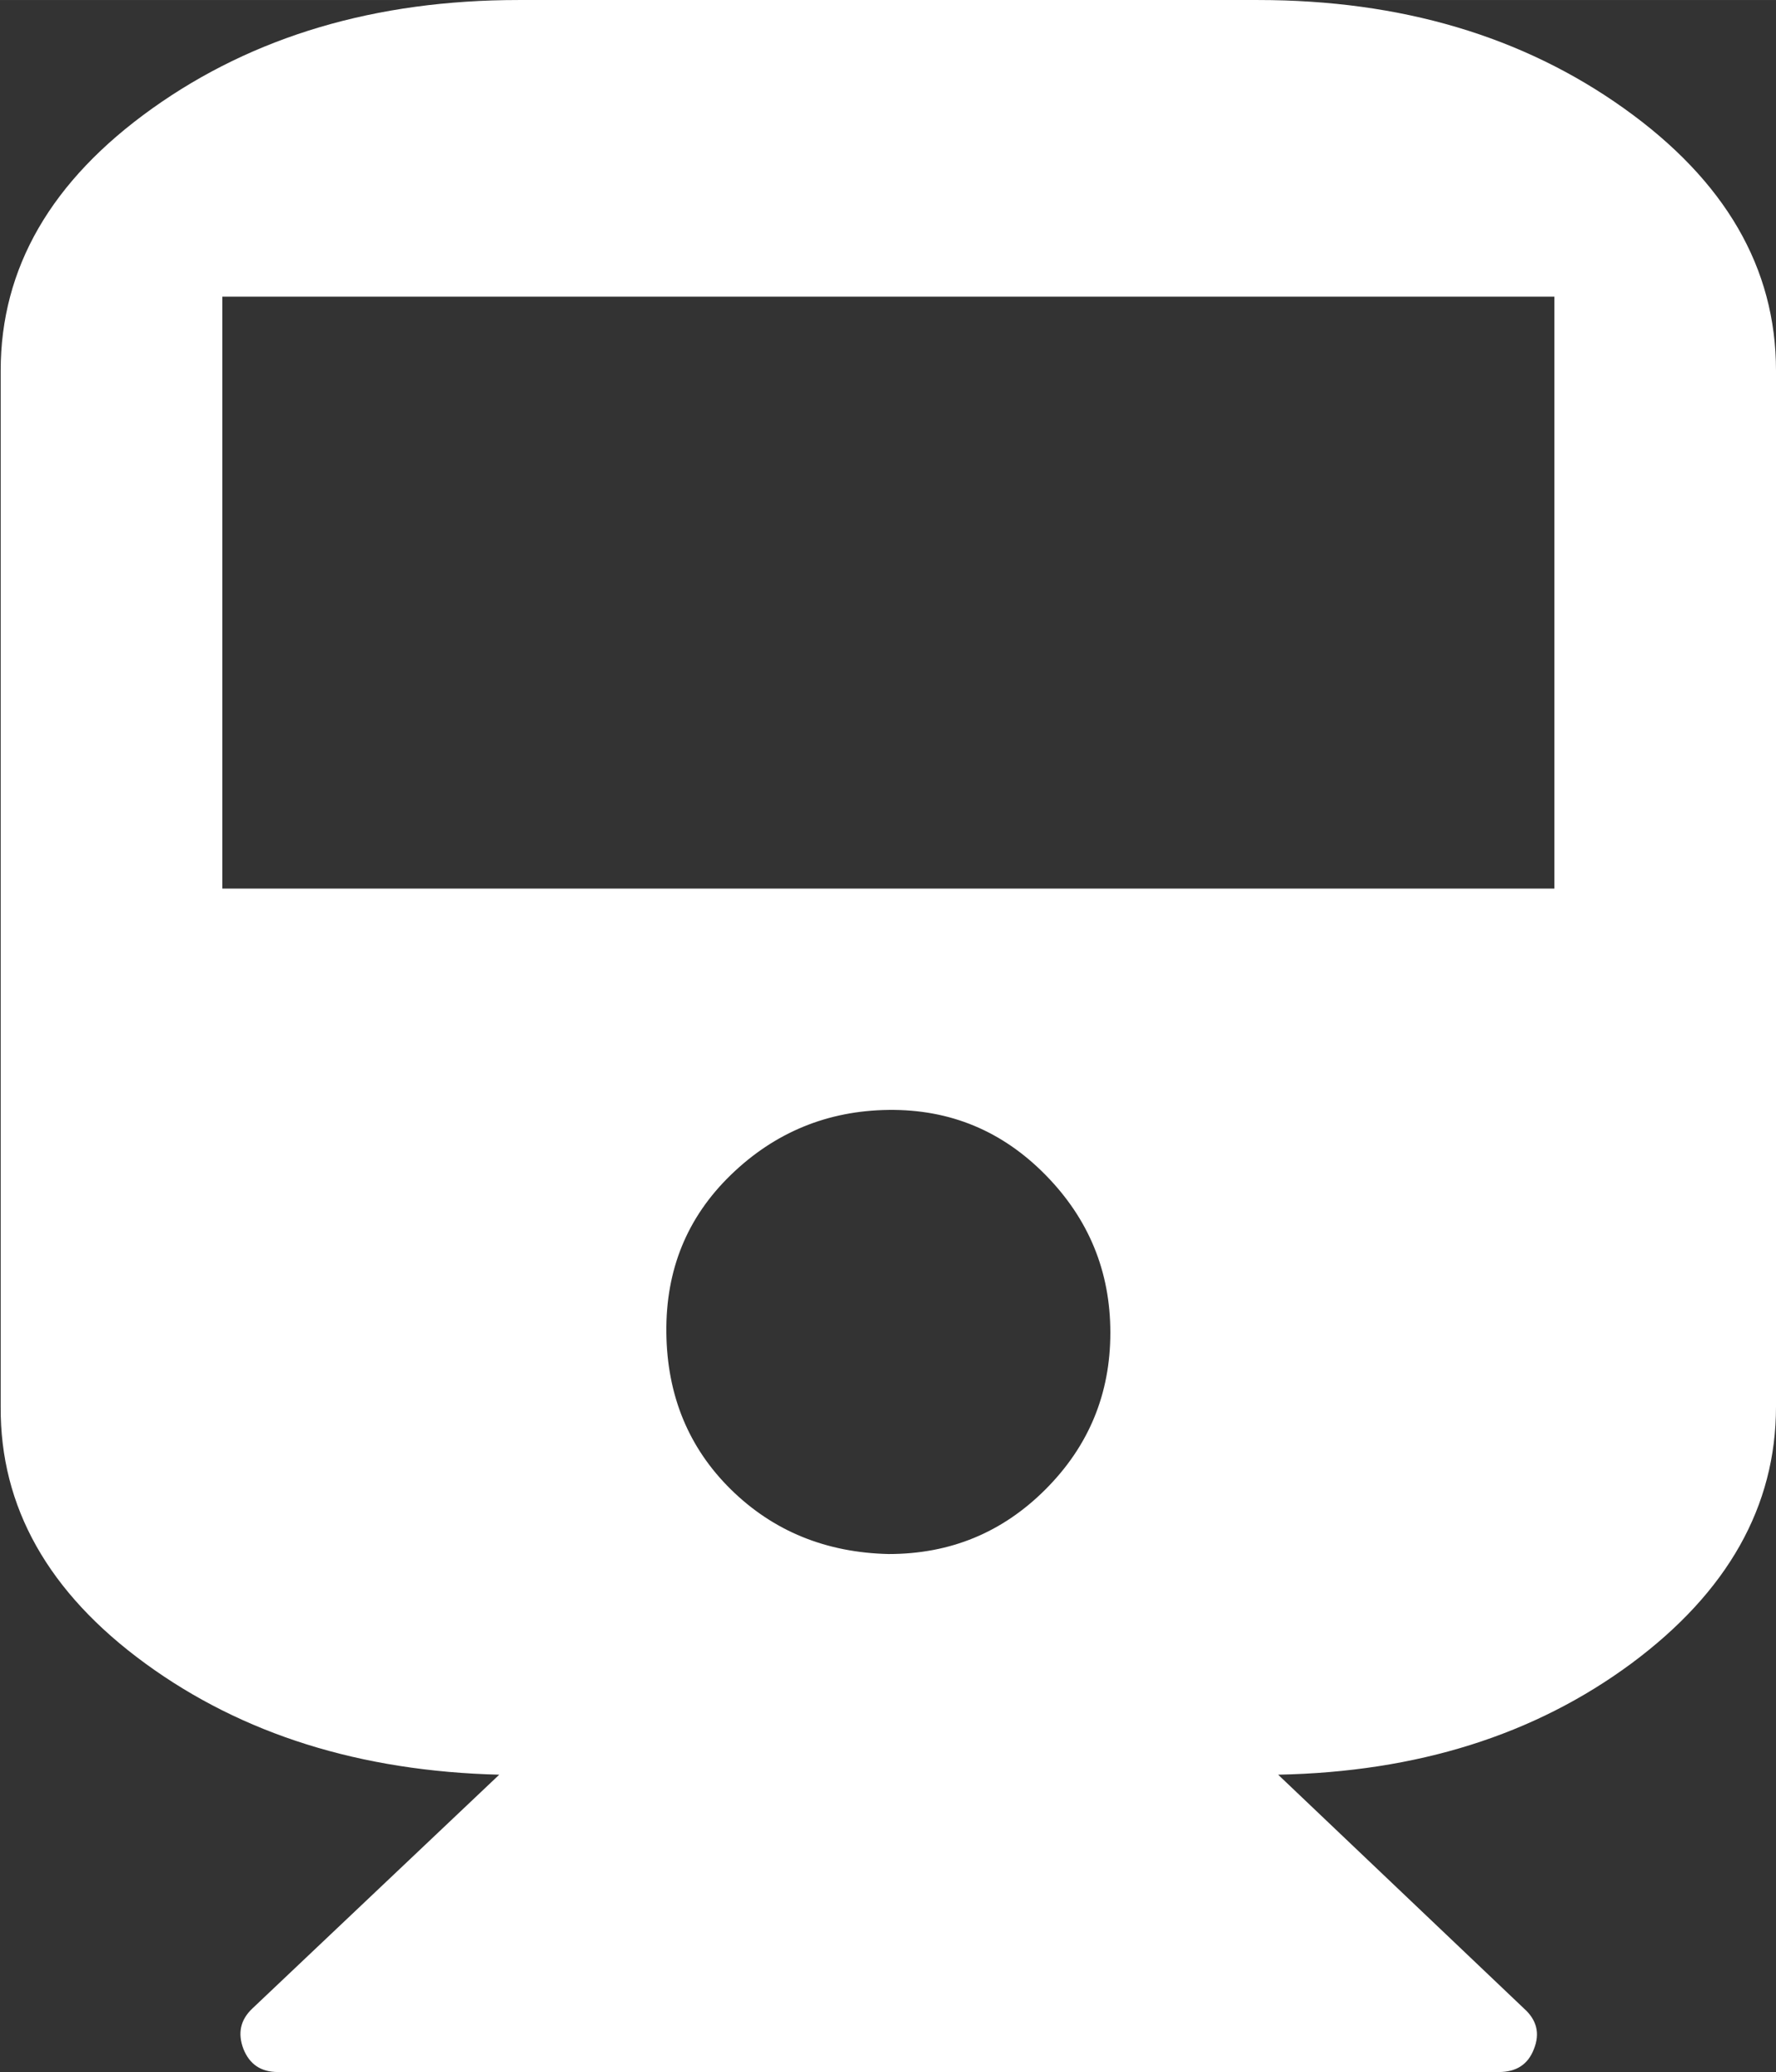 <?xml version="1.0" encoding="UTF-8"?>
<!DOCTYPE svg PUBLIC "-//W3C//DTD SVG 1.1//EN" "http://www.w3.org/Graphics/SVG/1.1/DTD/svg11.dtd">
<!-- Creator: CorelDRAW 2018 (64-Bit) -->
<svg xmlns="http://www.w3.org/2000/svg" xml:space="preserve" width="1418px" height="1654px" version="1.1" style="shape-rendering:geometricPrecision; text-rendering:geometricPrecision; image-rendering:optimizeQuality; fill-rule:evenodd; clip-rule:evenodd"
viewBox="0 0 1418 1653.97"
 xmlns:xlink="http://www.w3.org/1999/xlink">
 <rect x="0" y="0" width="1418" height="1653.97" fill="#333333" stroke="none"/>
 <defs>
  <style type="text/css">
   <![CDATA[
    .fil0 {fill:white;fill-rule:nonzero}
   ]]>
  </style>
 </defs>
 <g id="Layer_x0020_1">
  <path class="fil0" d="M1004.51 0c114.12,0 211.43,28.94 292.2,86.56 80.77,57.61 121.29,127.35 121.29,209.22l0 826.99c0,79.66 -38.59,148.03 -115.5,205.09 -77.19,57.06 -170.91,86.56 -282,88.76l196.27 186.62c10.2,9.1 12.95,19.85 7.99,32.26 -4.68,12.4 -14.06,18.47 -28.12,18.47l-974.73 0c-13.51,0 -22.61,-6.07 -27.57,-18.47 -4.68,-12.41 -2.48,-23.16 7.17,-32.26l197.1 -186.62c-110.82,-2.75 -205.1,-32.25 -282.56,-88.76 -77.46,-56.51 -116.05,-124.88 -115.5,-205.09l0 -826.99c0,-81.87 40.25,-151.61 121.02,-209.22 80.77,-57.62 178.35,-86.56 292.47,-86.56l590.47 0zm-294.96 1240.48c49.07,0 90.69,-17.1 125.15,-51.55 34.46,-34.46 51.83,-76.09 51.83,-125.15 0,-49.07 -17.37,-90.97 -51.83,-125.98 -34.46,-35.01 -76.08,-52.38 -125.15,-51.83 -48.79,0.56 -90.97,17.92 -125.98,51.83 -35,33.91 -52.09,75.81 -51.54,125.98 0.55,49.89 17.64,91.79 51.54,125.15 33.91,33.35 76.09,50.44 125.98,51.55zm531.48 -531.2l0 -472.49 -1063.5 0 0 472.49 1063.5 0z"/>
 </g>
</svg>
